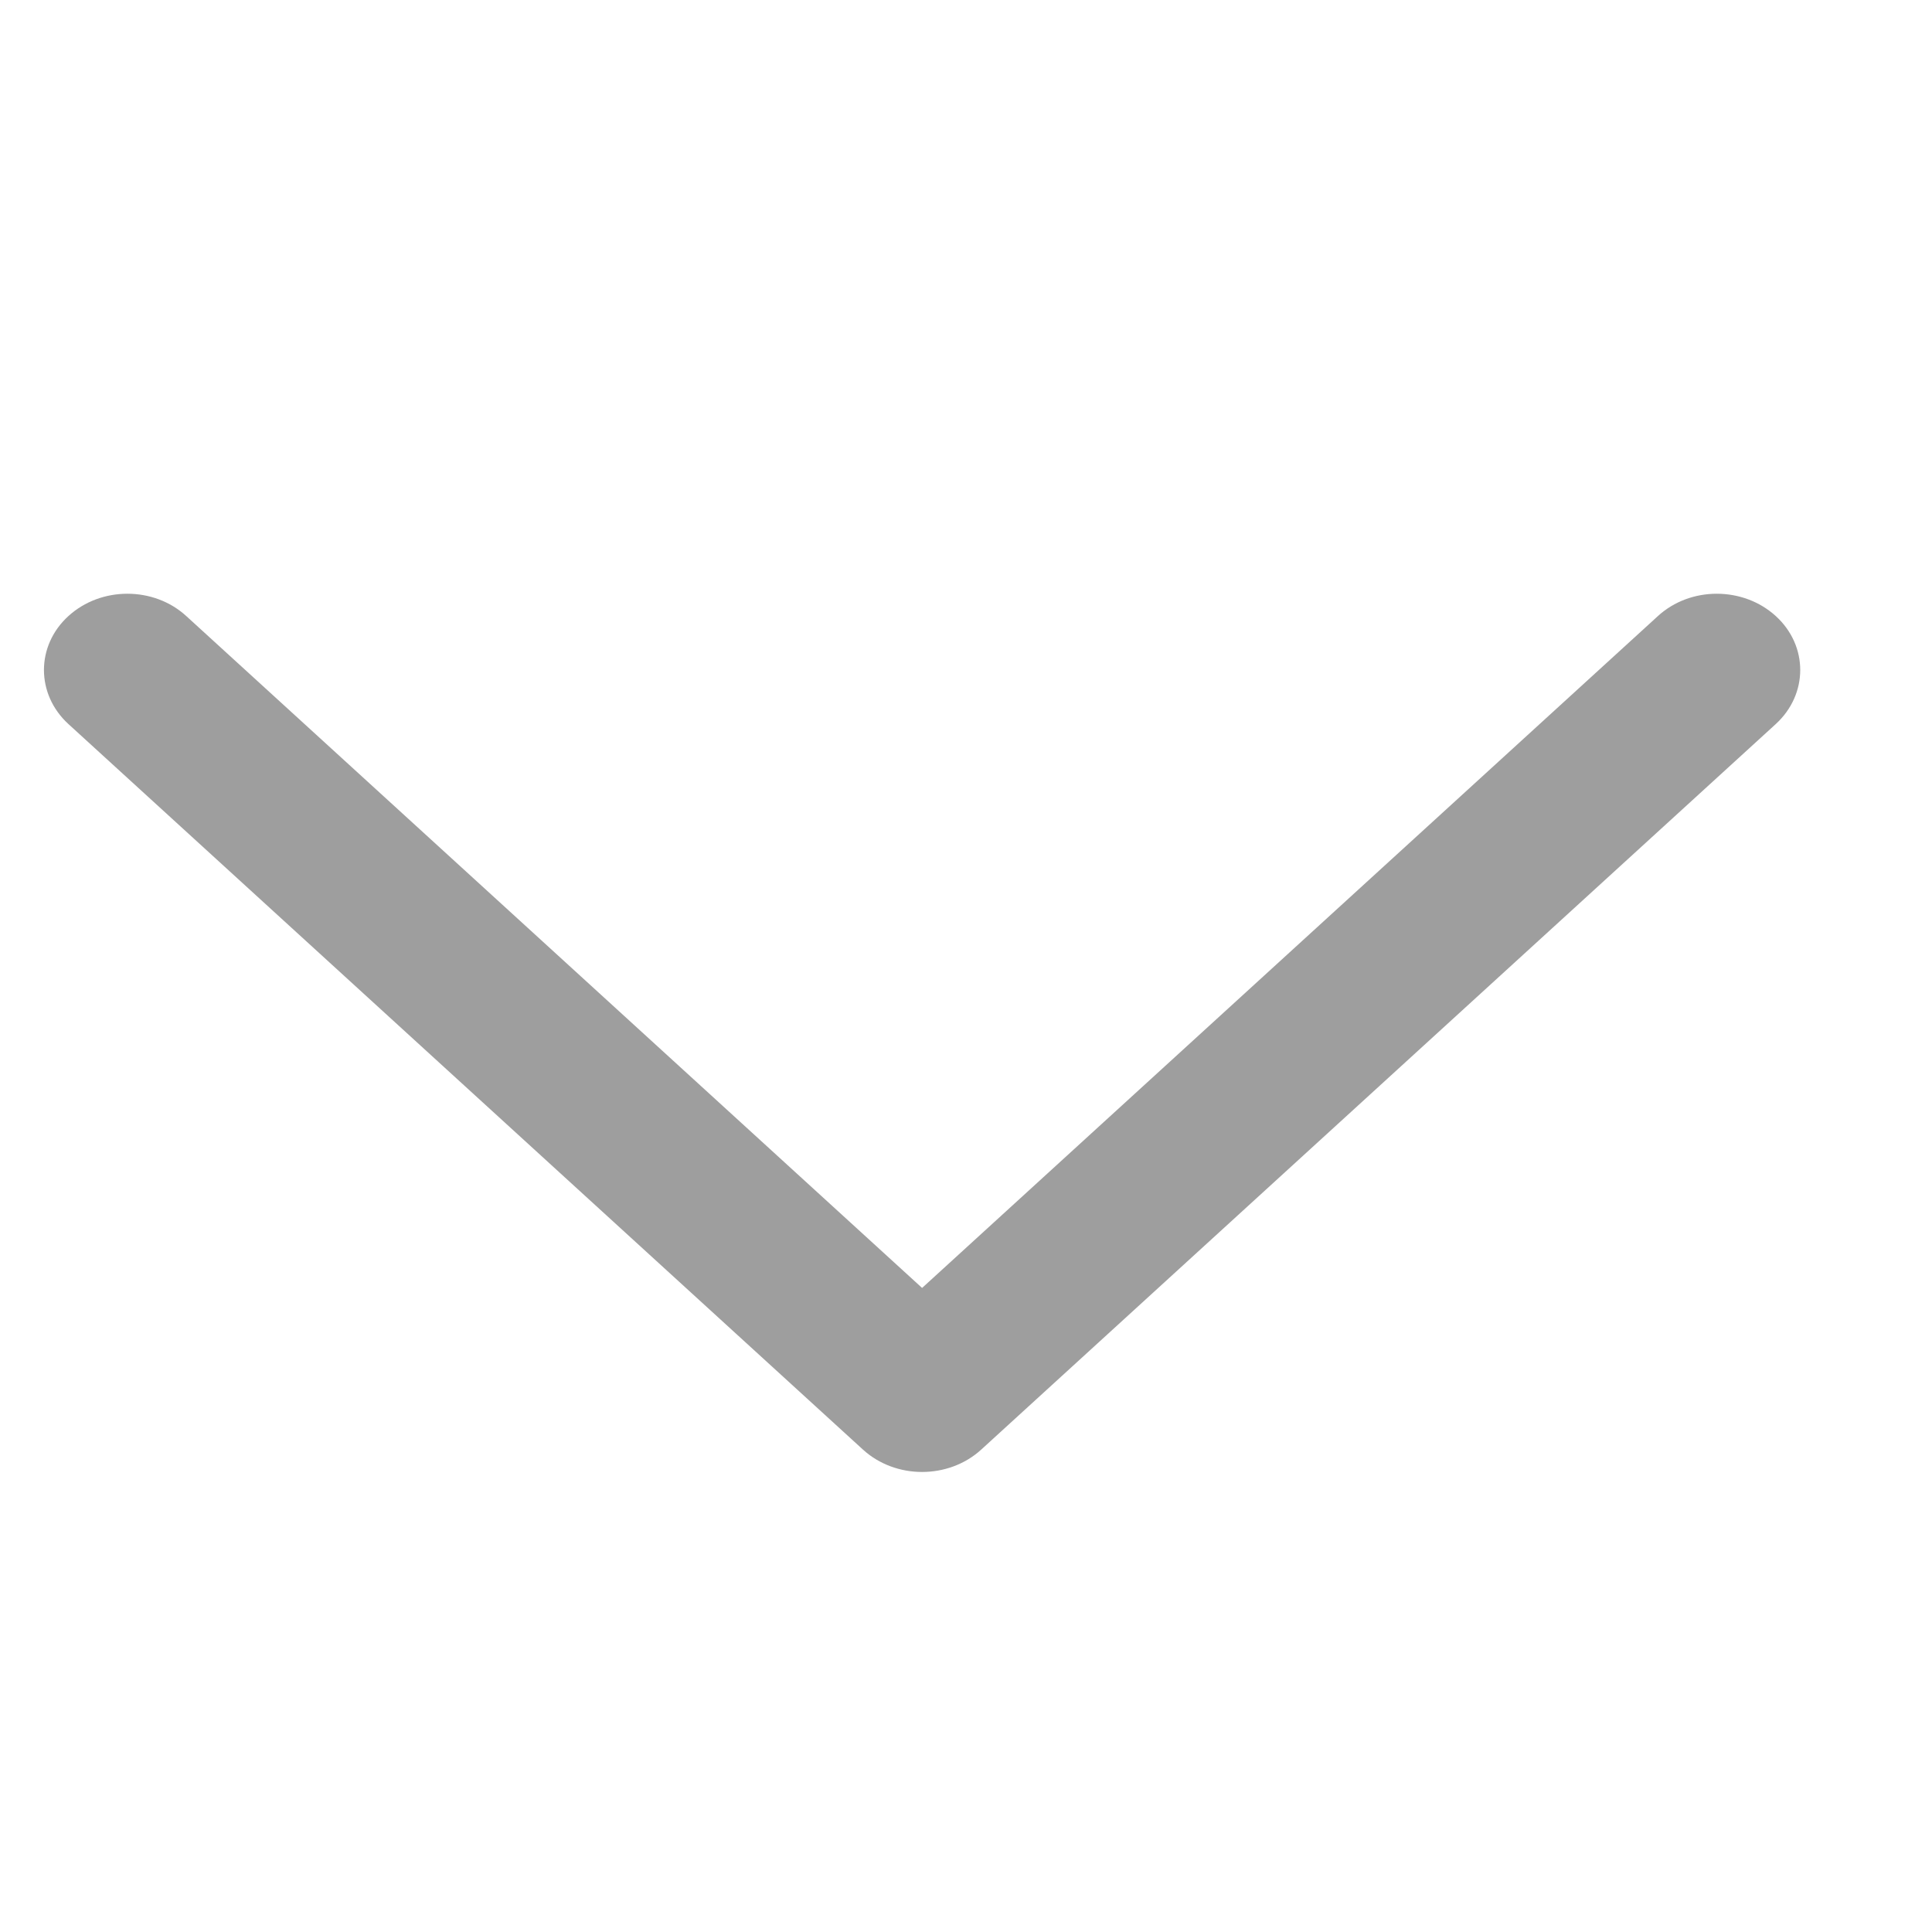 <svg width="11" height="11" viewBox="0 0 11 11" fill="none" xmlns="http://www.w3.org/2000/svg">
<g clip-path="url(#clip0_7468_9353)">
<path fill-rule="evenodd" clip-rule="evenodd" d="M4.914 8.254C5.1 8.423 5.4 8.423 5.586 8.254L10.111 4.122C10.296 3.952 10.296 3.677 10.111 3.508C9.925 3.338 9.624 3.338 9.439 3.508L5.25 7.333L1.061 3.508C0.876 3.338 0.575 3.338 0.389 3.508C0.204 3.677 0.204 3.952 0.389 4.122L4.914 8.254Z" fill="#9E9E9E"/>
</g>
<defs>
<clipPath id="clip0_7468_9353">
<rect width="10" height="10" fill="white" transform="translate(0.25 0.5)"/>
</clipPath>
</defs>
</svg>
